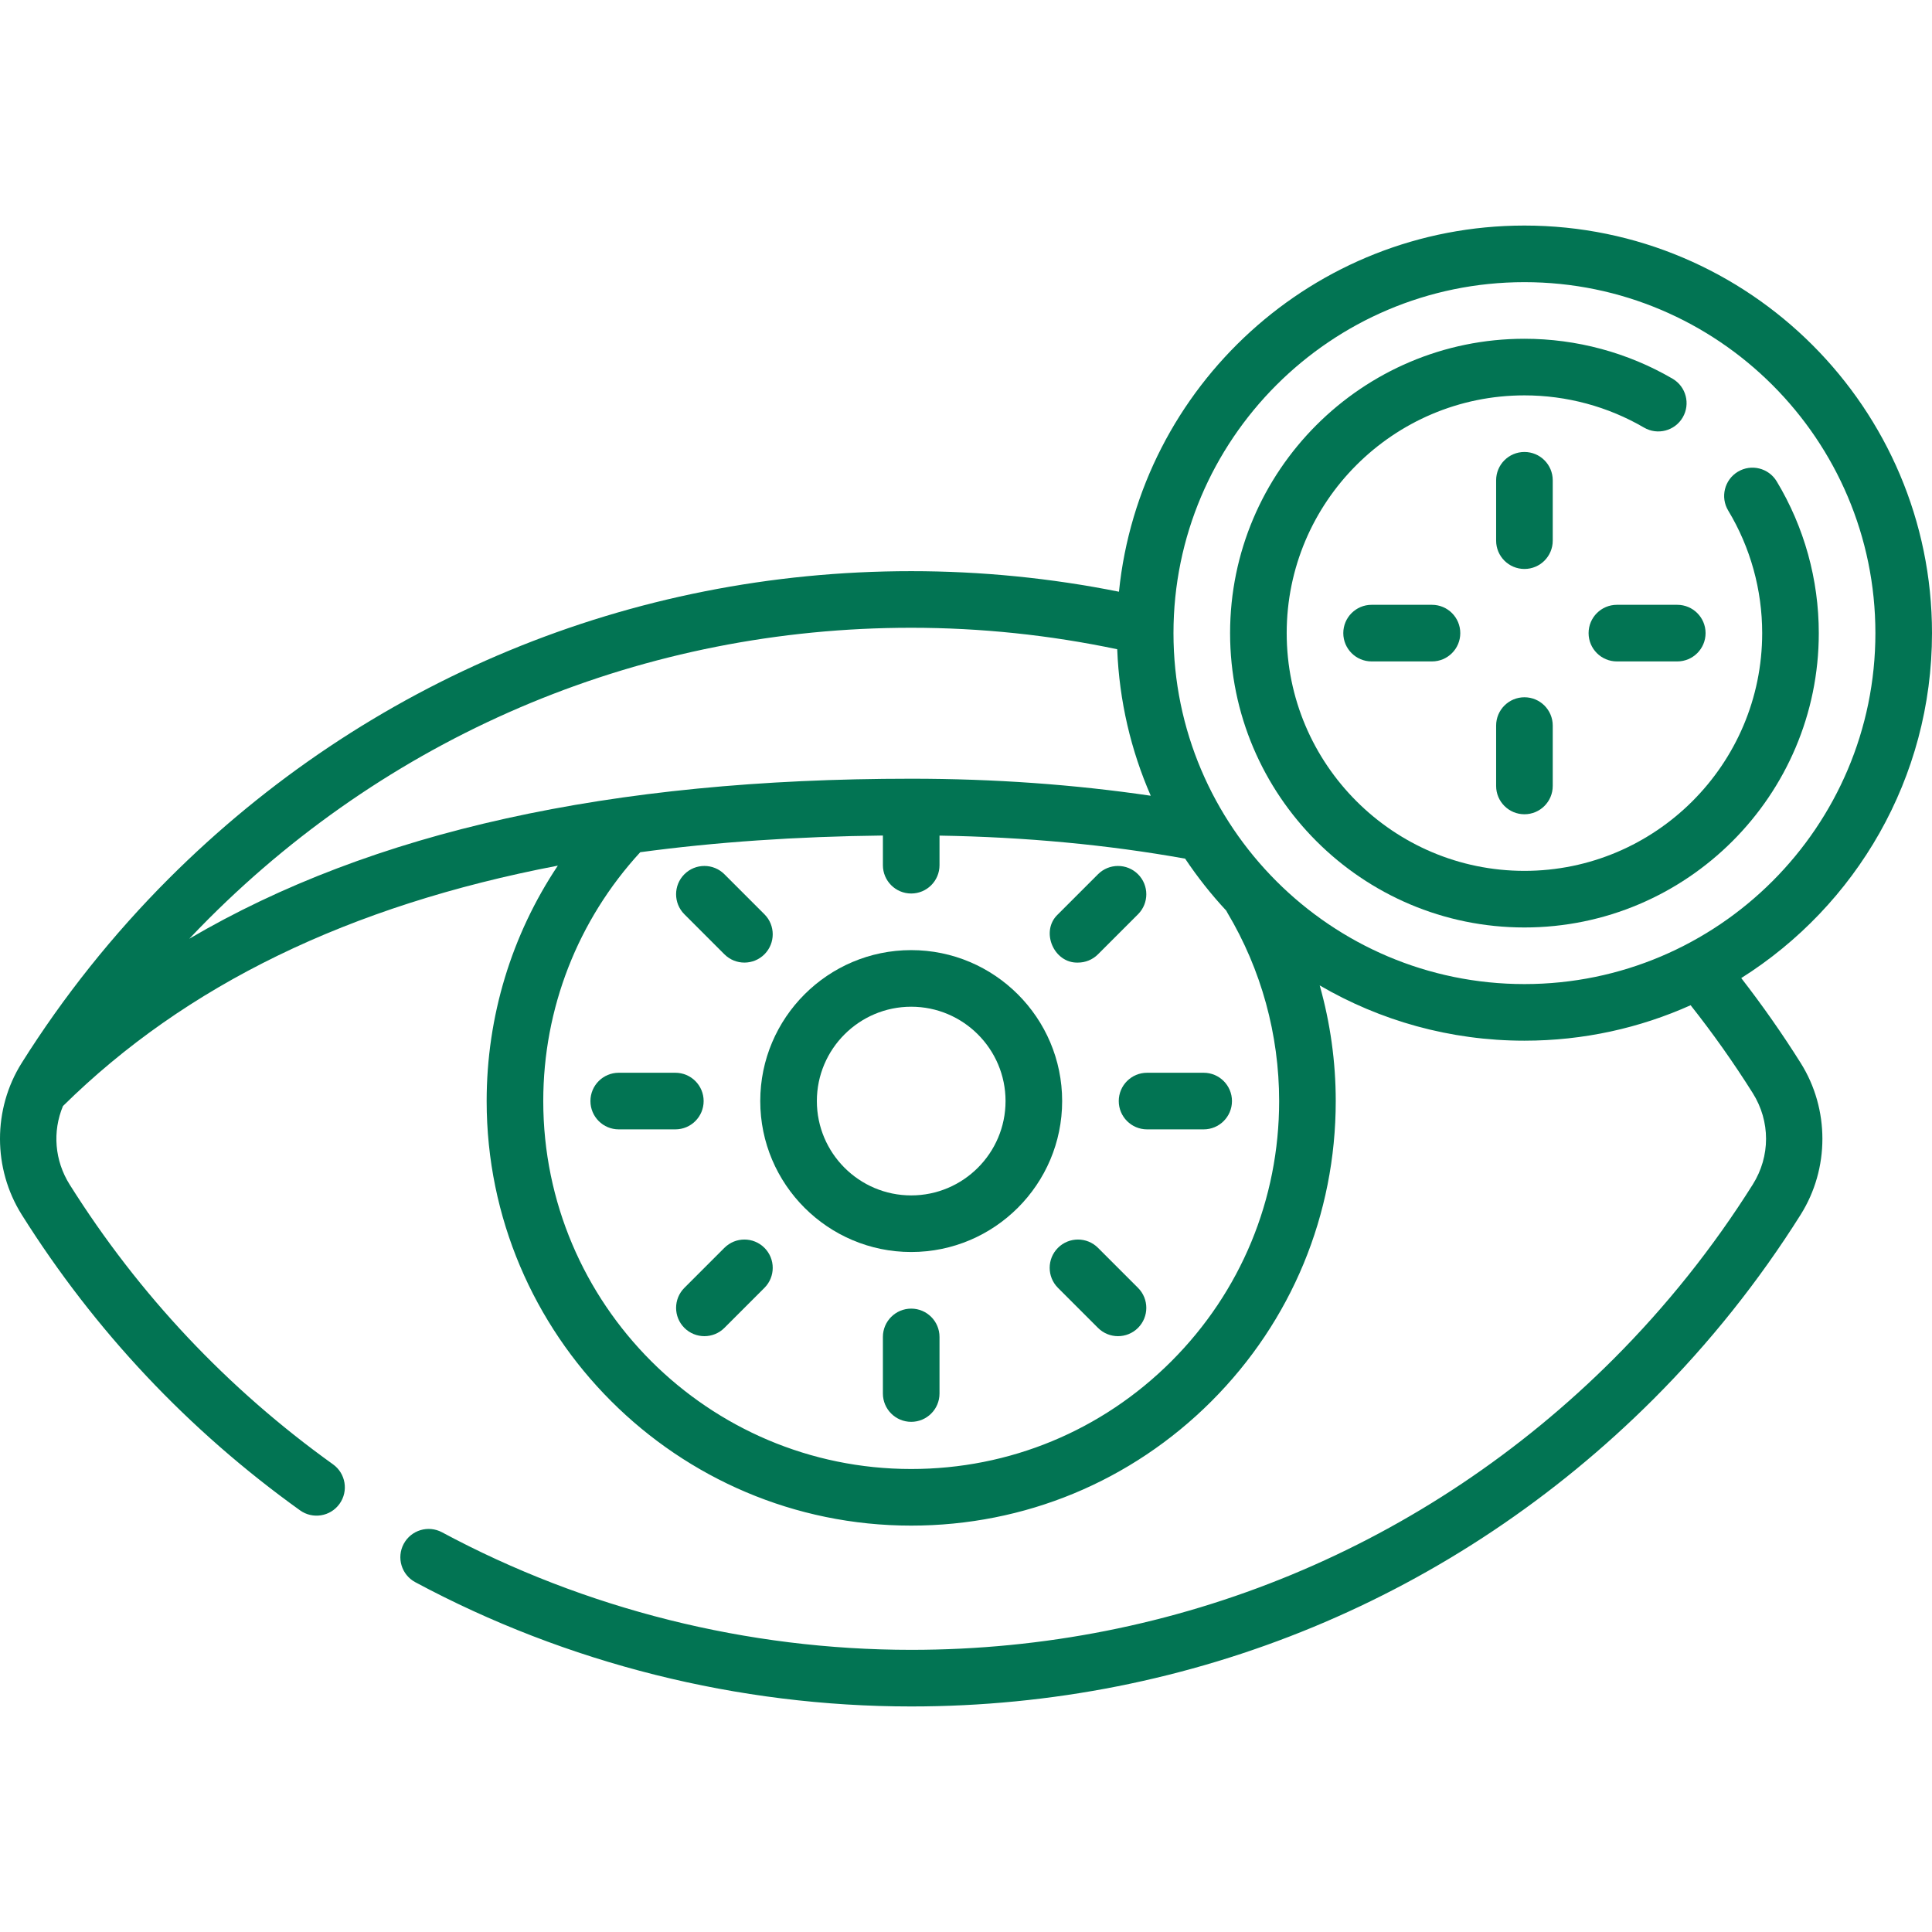 <svg xmlns="http://www.w3.org/2000/svg" width="512" height="512" viewBox="0 0 512 512" fill="none"><g clip-path="url(#clip0_350_212)"><path d="M461.447 259.201C491.795 240.059 512 206.238 512 167.783C512 108.226 463.547 59.774 403.991 59.774C348.138 59.774 302.05 102.389 296.536 156.813C278.498 153.195 260.014 151.363 241.475 151.363C167.157 151.363 97.279 180.305 44.711 232.859C29.943 247.637 16.835 264.068 5.751 281.696C-1.926 293.908 -1.916 309.699 5.775 321.928C25.133 352.702 49.942 379.056 79.515 400.259C82.846 402.656 87.553 401.923 89.981 398.533C92.395 395.167 91.622 390.481 88.256 388.066C60.27 368.002 36.792 343.062 18.474 313.941C14.46 307.559 13.872 299.871 16.686 293.113C49.165 261.085 92.48 239.983 147.831 229.404C135.574 247.763 128.968 269.363 128.968 291.794C128.968 353.832 179.439 404.303 241.477 404.303C271.523 404.303 299.777 392.602 321.038 371.352C342.285 350.094 353.986 321.84 353.986 291.794C353.986 281.374 352.536 271.063 349.735 261.145C365.688 270.452 384.226 275.792 403.99 275.792C419.669 275.792 434.576 272.43 448.034 266.396C453.93 273.85 459.458 281.665 464.498 289.682C469.196 297.153 469.196 306.436 464.498 313.908C454.01 330.588 441.605 346.139 427.628 360.125C377.897 409.844 311.785 437.226 241.473 437.226C198.098 437.226 155.106 426.455 117.145 406.076C113.495 404.118 108.948 405.486 106.989 409.138C105.029 412.788 106.4 417.335 110.05 419.294C150.185 440.839 195.631 452.227 241.473 452.227C315.792 452.227 385.669 423.285 438.236 370.731C453.006 355.951 466.114 339.52 477.197 321.893C484.873 309.683 484.873 293.905 477.197 281.697C472.345 273.977 467.06 266.438 461.447 259.201ZM241.475 166.364C259.88 166.364 278.219 168.293 296.074 172.056C296.612 185.808 299.732 198.906 304.963 210.881C284.708 207.9 263.428 206.367 241.477 206.367C161.81 206.367 98.652 220.312 50.157 248.778C51.853 246.983 53.574 245.212 55.319 243.466C105.052 193.746 171.163 166.364 241.475 166.364ZM310.432 360.744C292.007 379.16 267.518 389.301 241.478 389.301C187.712 389.301 143.97 345.559 143.97 291.793C143.97 267.26 153.1 243.885 169.672 225.845C189.66 223.147 211.087 221.685 233.978 221.422V229.288C233.978 233.431 237.336 236.789 241.479 236.789C245.621 236.789 248.98 233.431 248.98 229.288V221.446C271.649 221.816 293.502 223.863 314.075 227.552C317.336 232.441 320.984 237.048 324.976 241.334C325.067 241.521 325.161 241.706 325.27 241.888C334.244 256.922 338.987 274.179 338.987 291.793C338.986 317.834 328.844 342.322 310.432 360.744ZM310.983 167.783C310.983 116.498 352.706 74.775 403.991 74.775C455.276 74.775 496.999 116.498 496.999 167.783C496.999 219.068 455.276 260.791 403.991 260.791C352.706 260.791 310.983 219.067 310.983 167.783Z" fill="#027453"></path><path d="M470.842 127.565C468.703 124.019 464.093 122.874 460.546 125.014C456.998 127.153 455.856 131.762 457.995 135.31C463.884 145.078 466.997 156.308 466.997 167.783C466.997 202.524 438.733 230.788 403.992 230.788C369.251 230.788 340.987 202.524 340.987 167.783C340.987 133.042 369.251 104.778 403.992 104.778C415.147 104.778 426.106 107.729 435.682 113.314C439.261 115.402 443.854 114.192 445.94 110.614C448.027 107.036 446.818 102.442 443.239 100.356C431.371 93.435 417.8 89.777 403.992 89.777C360.979 89.777 325.986 124.77 325.986 167.783C325.986 210.796 360.98 245.789 403.992 245.789C447.004 245.789 481.998 210.796 481.998 167.783C481.997 153.577 478.14 139.671 470.842 127.565Z" fill="#027453"></path><path d="M428.493 160.282C424.351 160.282 420.992 163.64 420.992 167.783C420.992 171.926 424.35 175.284 428.493 175.284H444.494C448.636 175.284 451.995 171.926 451.995 167.783C451.995 163.64 448.637 160.282 444.494 160.282H428.493Z" fill="#027453"></path><path d="M363.488 160.282C359.346 160.282 355.987 163.64 355.987 167.783C355.987 171.926 359.345 175.284 363.488 175.284H379.489C383.631 175.284 386.99 171.926 386.99 167.783C386.99 163.64 383.632 160.282 379.489 160.282H363.488Z" fill="#027453"></path><path d="M403.991 184.784C399.849 184.784 396.49 188.142 396.49 192.285V208.286C396.49 212.429 399.848 215.787 403.991 215.787C408.133 215.787 411.492 212.429 411.492 208.286V192.285C411.492 188.142 408.133 184.784 403.991 184.784Z" fill="#027453"></path><path d="M411.492 127.279C411.492 123.136 408.134 119.778 403.991 119.778C399.849 119.778 396.49 123.136 396.49 127.279V143.28C396.49 147.423 399.848 150.781 403.991 150.781C408.133 150.781 411.492 147.423 411.492 143.28V127.279Z" fill="#027453"></path><path d="M241.478 251.79C219.42 251.79 201.475 269.736 201.475 291.793C201.475 313.85 219.42 331.796 241.478 331.796C263.536 331.796 281.481 313.85 281.481 291.793C281.481 269.736 263.536 251.79 241.478 251.79ZM241.478 316.795C227.692 316.795 216.476 305.579 216.476 291.793C216.476 278.007 227.692 266.791 241.478 266.791C255.264 266.791 266.48 278.007 266.48 291.793C266.48 305.579 255.264 316.795 241.478 316.795Z" fill="#027453"></path><path d="M191.975 252.899C194.904 255.829 199.653 255.829 202.583 252.9C205.512 249.971 205.512 245.222 202.583 242.293L191.976 231.685C189.046 228.755 184.297 228.756 181.368 231.684C178.439 234.613 178.439 239.362 181.368 242.291L191.975 252.899Z" fill="#027453"></path><path d="M290.979 330.687C288.05 327.759 283.301 327.759 280.372 330.687C277.443 333.617 277.443 338.365 280.372 341.295L290.979 351.902C293.908 354.83 298.657 354.83 301.586 351.902C304.515 348.972 304.515 344.224 301.586 341.294L290.979 330.687Z" fill="#027453"></path><path d="M285.676 255.096C287.596 255.096 289.515 254.364 290.98 252.9L301.587 242.293C304.516 239.363 304.516 234.615 301.587 231.685C298.658 228.757 293.909 228.757 290.98 231.685L280.373 242.292C275.59 246.749 279.258 255.323 285.676 255.096Z" fill="#027453"></path><path d="M191.976 330.687L181.369 341.294C178.44 344.224 178.44 348.972 181.369 351.902C184.298 354.83 189.047 354.83 191.976 351.902L202.583 341.295C205.512 338.365 205.512 333.617 202.583 330.687C199.654 327.759 194.905 327.759 191.976 330.687Z" fill="#027453"></path><path d="M186.473 291.793C186.473 287.65 183.115 284.292 178.972 284.292H163.971C159.829 284.292 156.47 287.65 156.47 291.793C156.47 295.936 159.828 299.294 163.971 299.294H178.972C183.115 299.294 186.473 295.936 186.473 291.793Z" fill="#027453"></path><path d="M318.984 284.292H303.983C299.841 284.292 296.482 287.65 296.482 291.793C296.482 295.936 299.84 299.294 303.983 299.294H318.984C323.126 299.294 326.485 295.936 326.485 291.793C326.485 287.65 323.126 284.292 318.984 284.292Z" fill="#027453"></path><path d="M241.478 346.798C237.336 346.798 233.977 350.156 233.977 354.299V369.3C233.977 373.443 237.335 376.801 241.478 376.801C245.62 376.801 248.979 373.443 248.979 369.3V354.299C248.978 350.155 245.62 346.798 241.478 346.798Z" fill="#027453"></path></g><defs><clipPath id="clip0_350_212"><rect width="512" height="512" fill="white"></rect></clipPath></defs></svg>